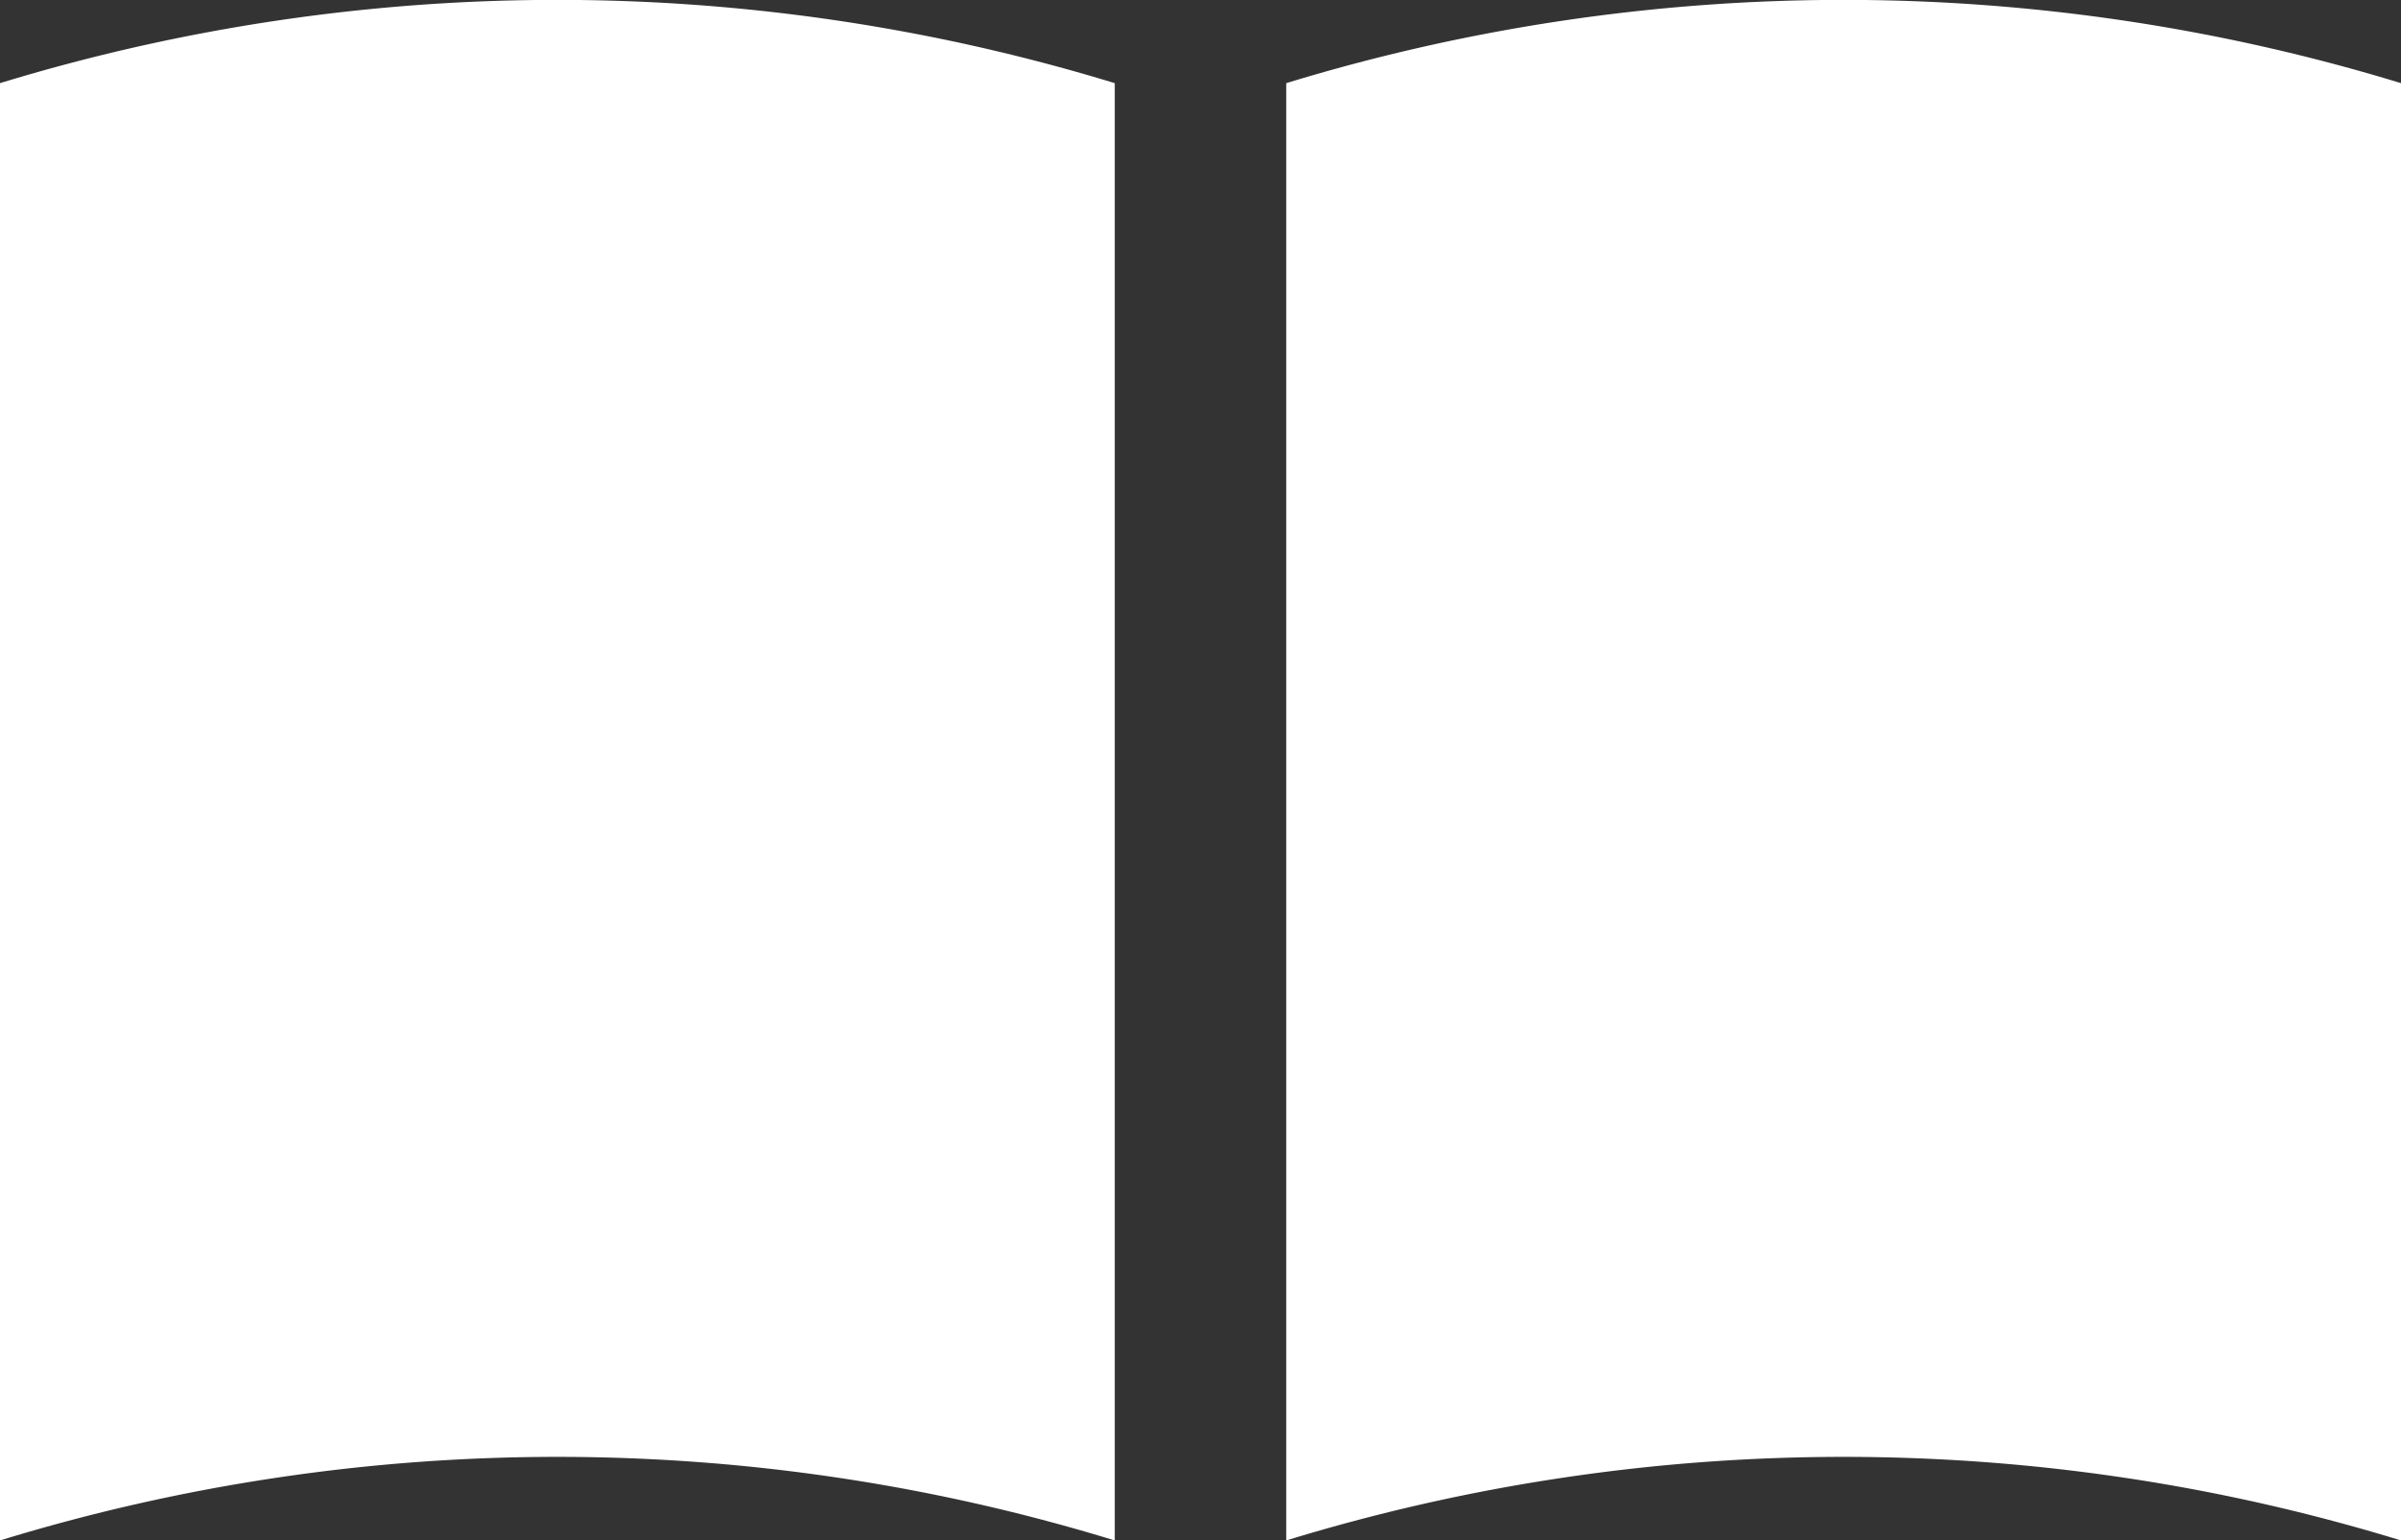 <svg xmlns="http://www.w3.org/2000/svg" viewBox="0 0 56 35.94"><rect x="0" y="0" width="56" height="35.94" fill="#333333" stroke="none"/><defs><style>.cls-1{fill:#fff;}</style></defs><g id="レイヤー_2" data-name="レイヤー 2"><g id="レイヤー_1-2" data-name="レイヤー 1"><path class="cls-1" d="M0,1.94a44.47,44.47,0,0,1,26,0v34a44.31,44.31,0,0,0-26,0Zm56,34a44.31,44.31,0,0,0-26,0v-34a44.47,44.47,0,0,1,26,0Z"/></g></g></svg>
